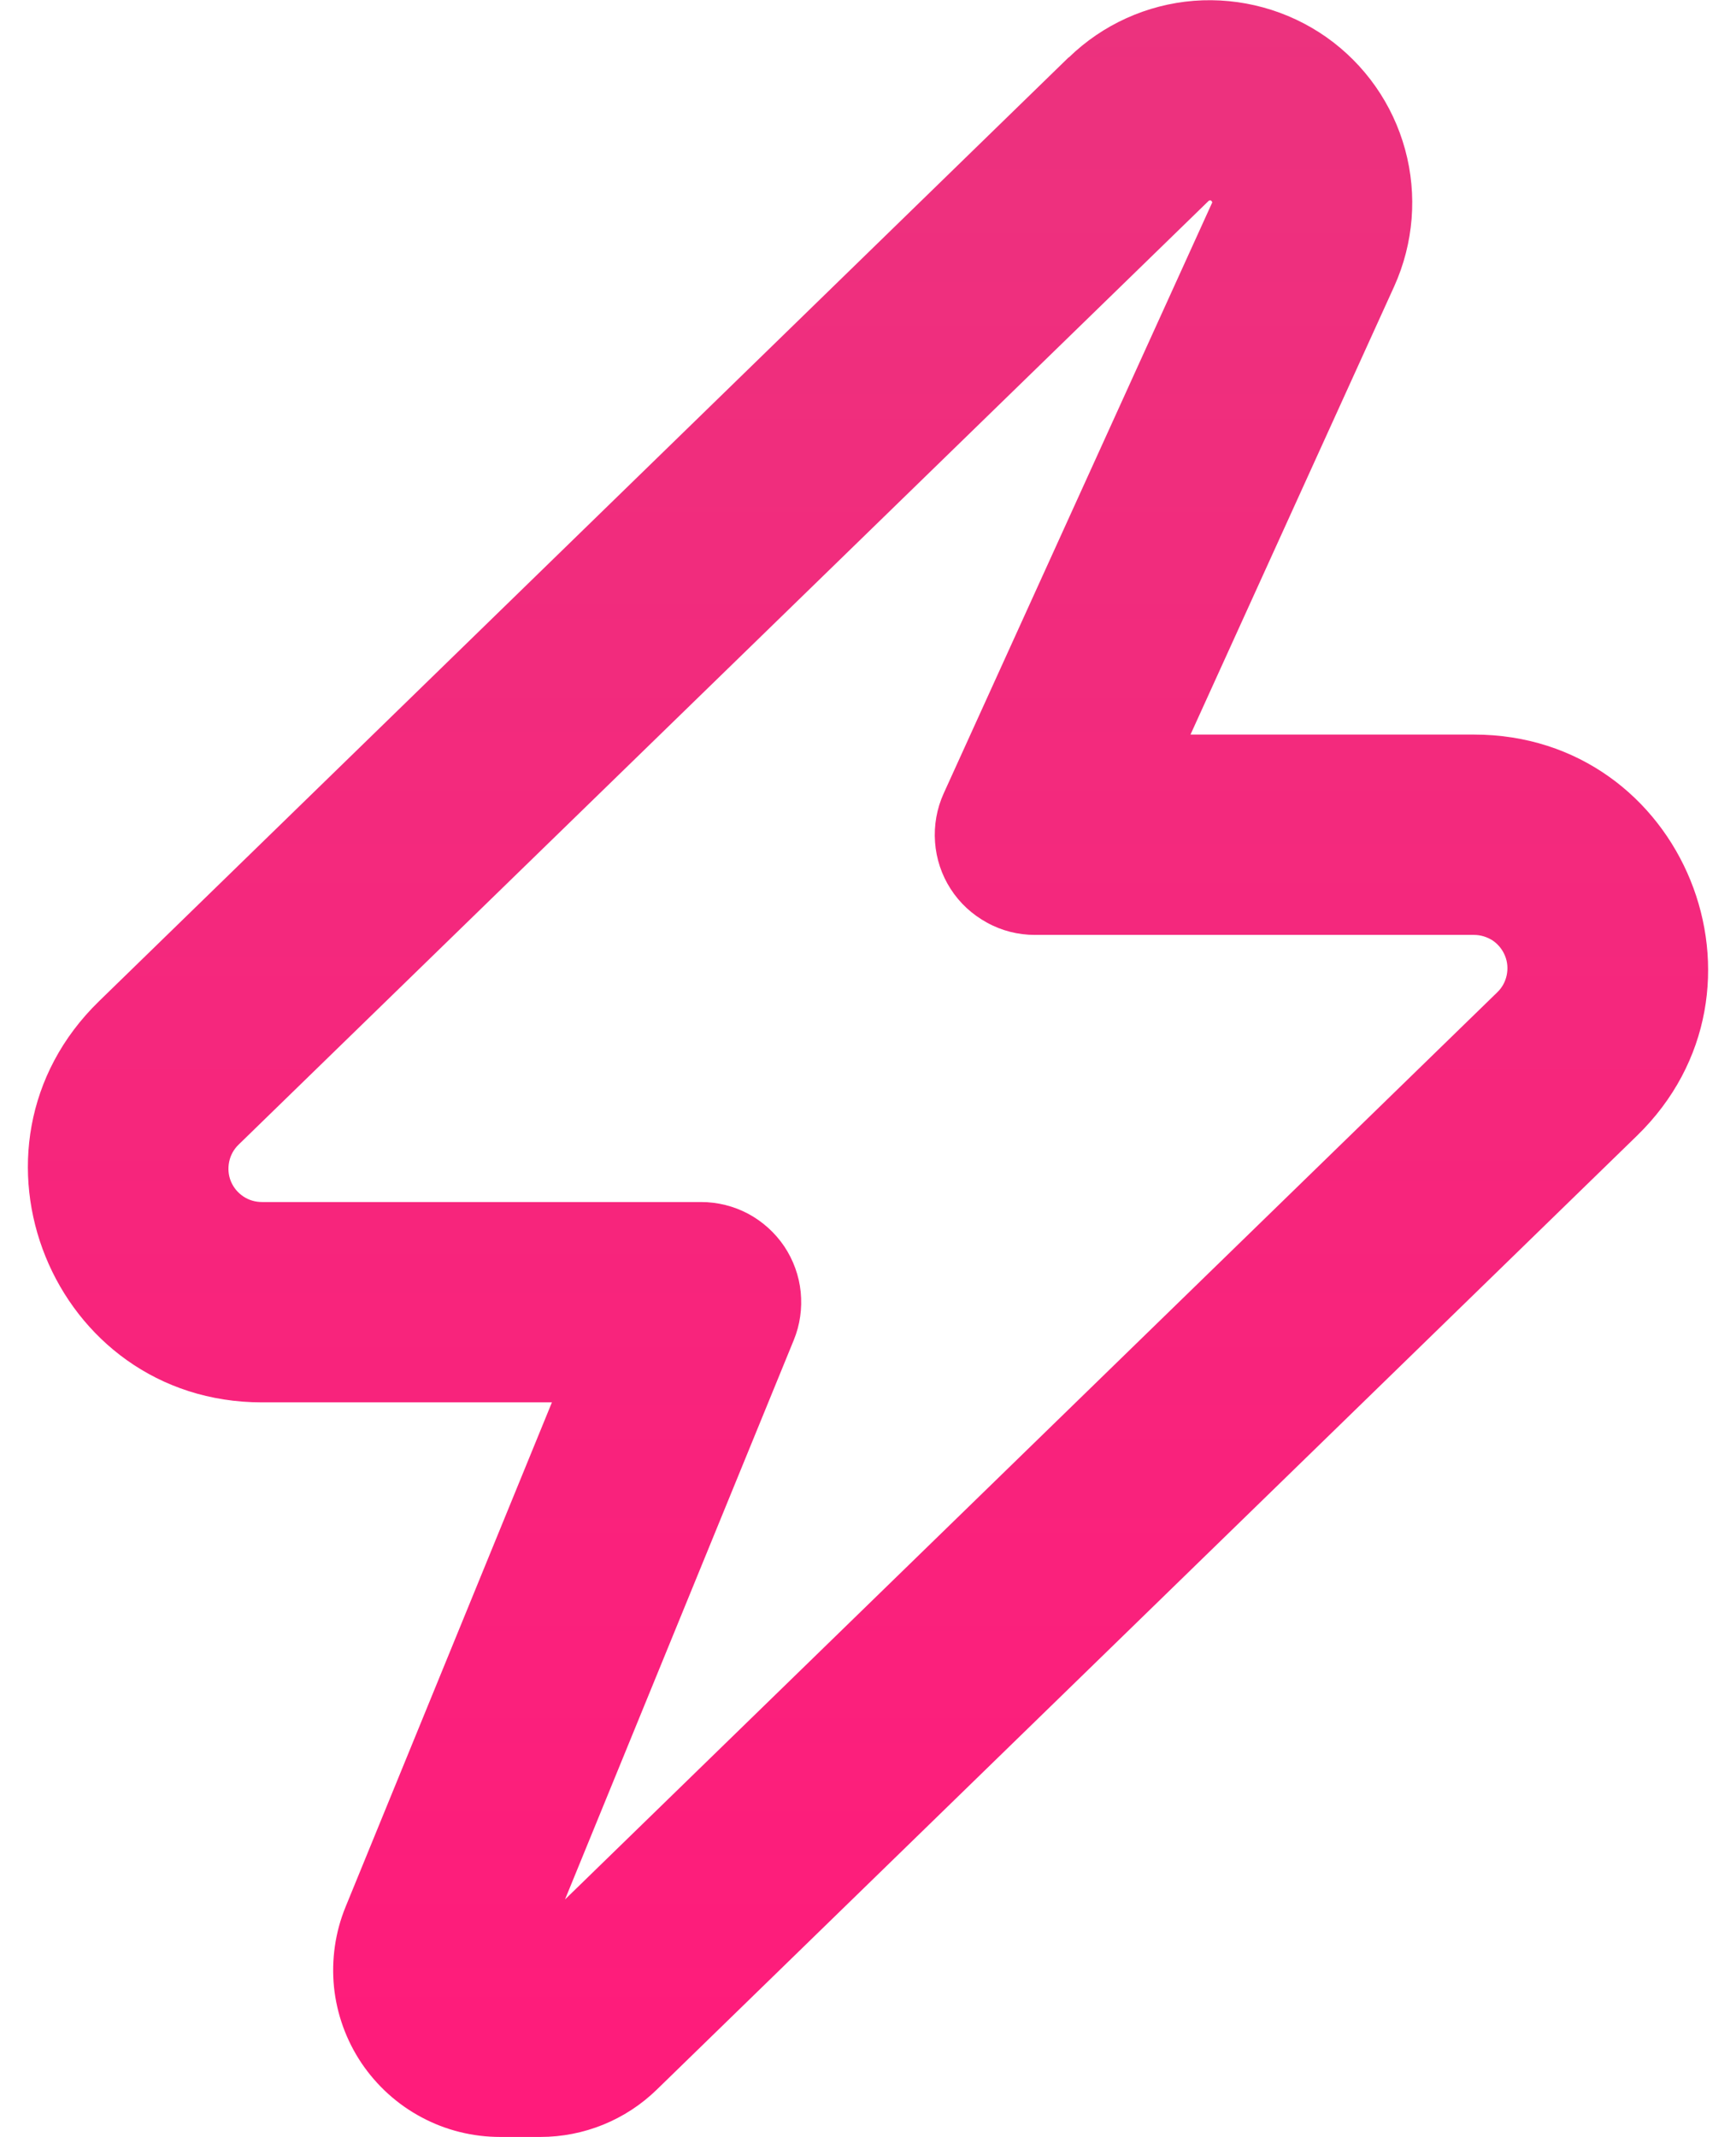  <svg className="hidden md:block" width="13" height="16" viewBox="0 0 13 16" fill="none" xmlns="http://www.w3.org/2000/svg">
      <path fill-rule="evenodd" clip-rule="evenodd" d="M9.061 1.5C9.057 1.5 9.054 1.502 9.051 1.504L1.786 8.571C1.75 8.606 1.726 8.65 1.716 8.699C1.706 8.748 1.71 8.799 1.729 8.845C1.748 8.891 1.78 8.93 1.822 8.958C1.863 8.986 1.912 9 1.962 9H5.25C5.373 9 5.494 9.03 5.603 9.088C5.711 9.146 5.804 9.23 5.873 9.332C5.941 9.434 5.984 9.552 5.996 9.674C6.008 9.796 5.991 9.92 5.944 10.034L4.231 14.222L11.213 7.429C11.249 7.394 11.273 7.35 11.283 7.301C11.293 7.252 11.289 7.202 11.27 7.156C11.251 7.109 11.219 7.07 11.178 7.042C11.136 7.015 11.088 7 11.038 7H7.75C7.624 7 7.501 6.969 7.391 6.908C7.281 6.848 7.187 6.762 7.119 6.656C7.051 6.551 7.011 6.43 7.002 6.305C6.993 6.18 7.015 6.054 7.067 5.94L9.075 1.522L9.078 1.516C9.077 1.513 9.076 1.51 9.074 1.507C9.072 1.505 9.07 1.503 9.068 1.501L9.06 1.5H9.061ZM8.004 0.43C8.257 0.184 8.588 0.034 8.94 0.006C9.292 -0.021 9.643 0.075 9.932 0.278C10.22 0.481 10.429 0.778 10.522 1.119C10.615 1.459 10.586 1.821 10.441 2.143L8.915 5.5H11.038C12.608 5.5 13.384 7.409 12.258 8.504L4.918 15.646C4.685 15.873 4.372 16 4.047 16H3.745C3.54 16 3.338 15.95 3.157 15.853C2.976 15.757 2.822 15.617 2.707 15.447C2.593 15.277 2.522 15.081 2.501 14.877C2.481 14.673 2.51 14.467 2.588 14.277L4.133 10.5H1.962C0.392 10.5 -0.384 8.591 0.742 7.496L8.003 0.429L8.004 0.43Z" fill="url(#paint0_linear_3173_37016)"/>
      <defs>
      <linearGradient id="paint0_linear_3173_37016" x1="6.5" y1="0.002" x2="6.5" y2="16" gradientUnits="userSpaceOnUse">
      <stop stop-color="#EC327E"/>
      <stop offset="1" stop-color="#FF1B7B"/>
      </linearGradient>
      </defs>
    </svg>